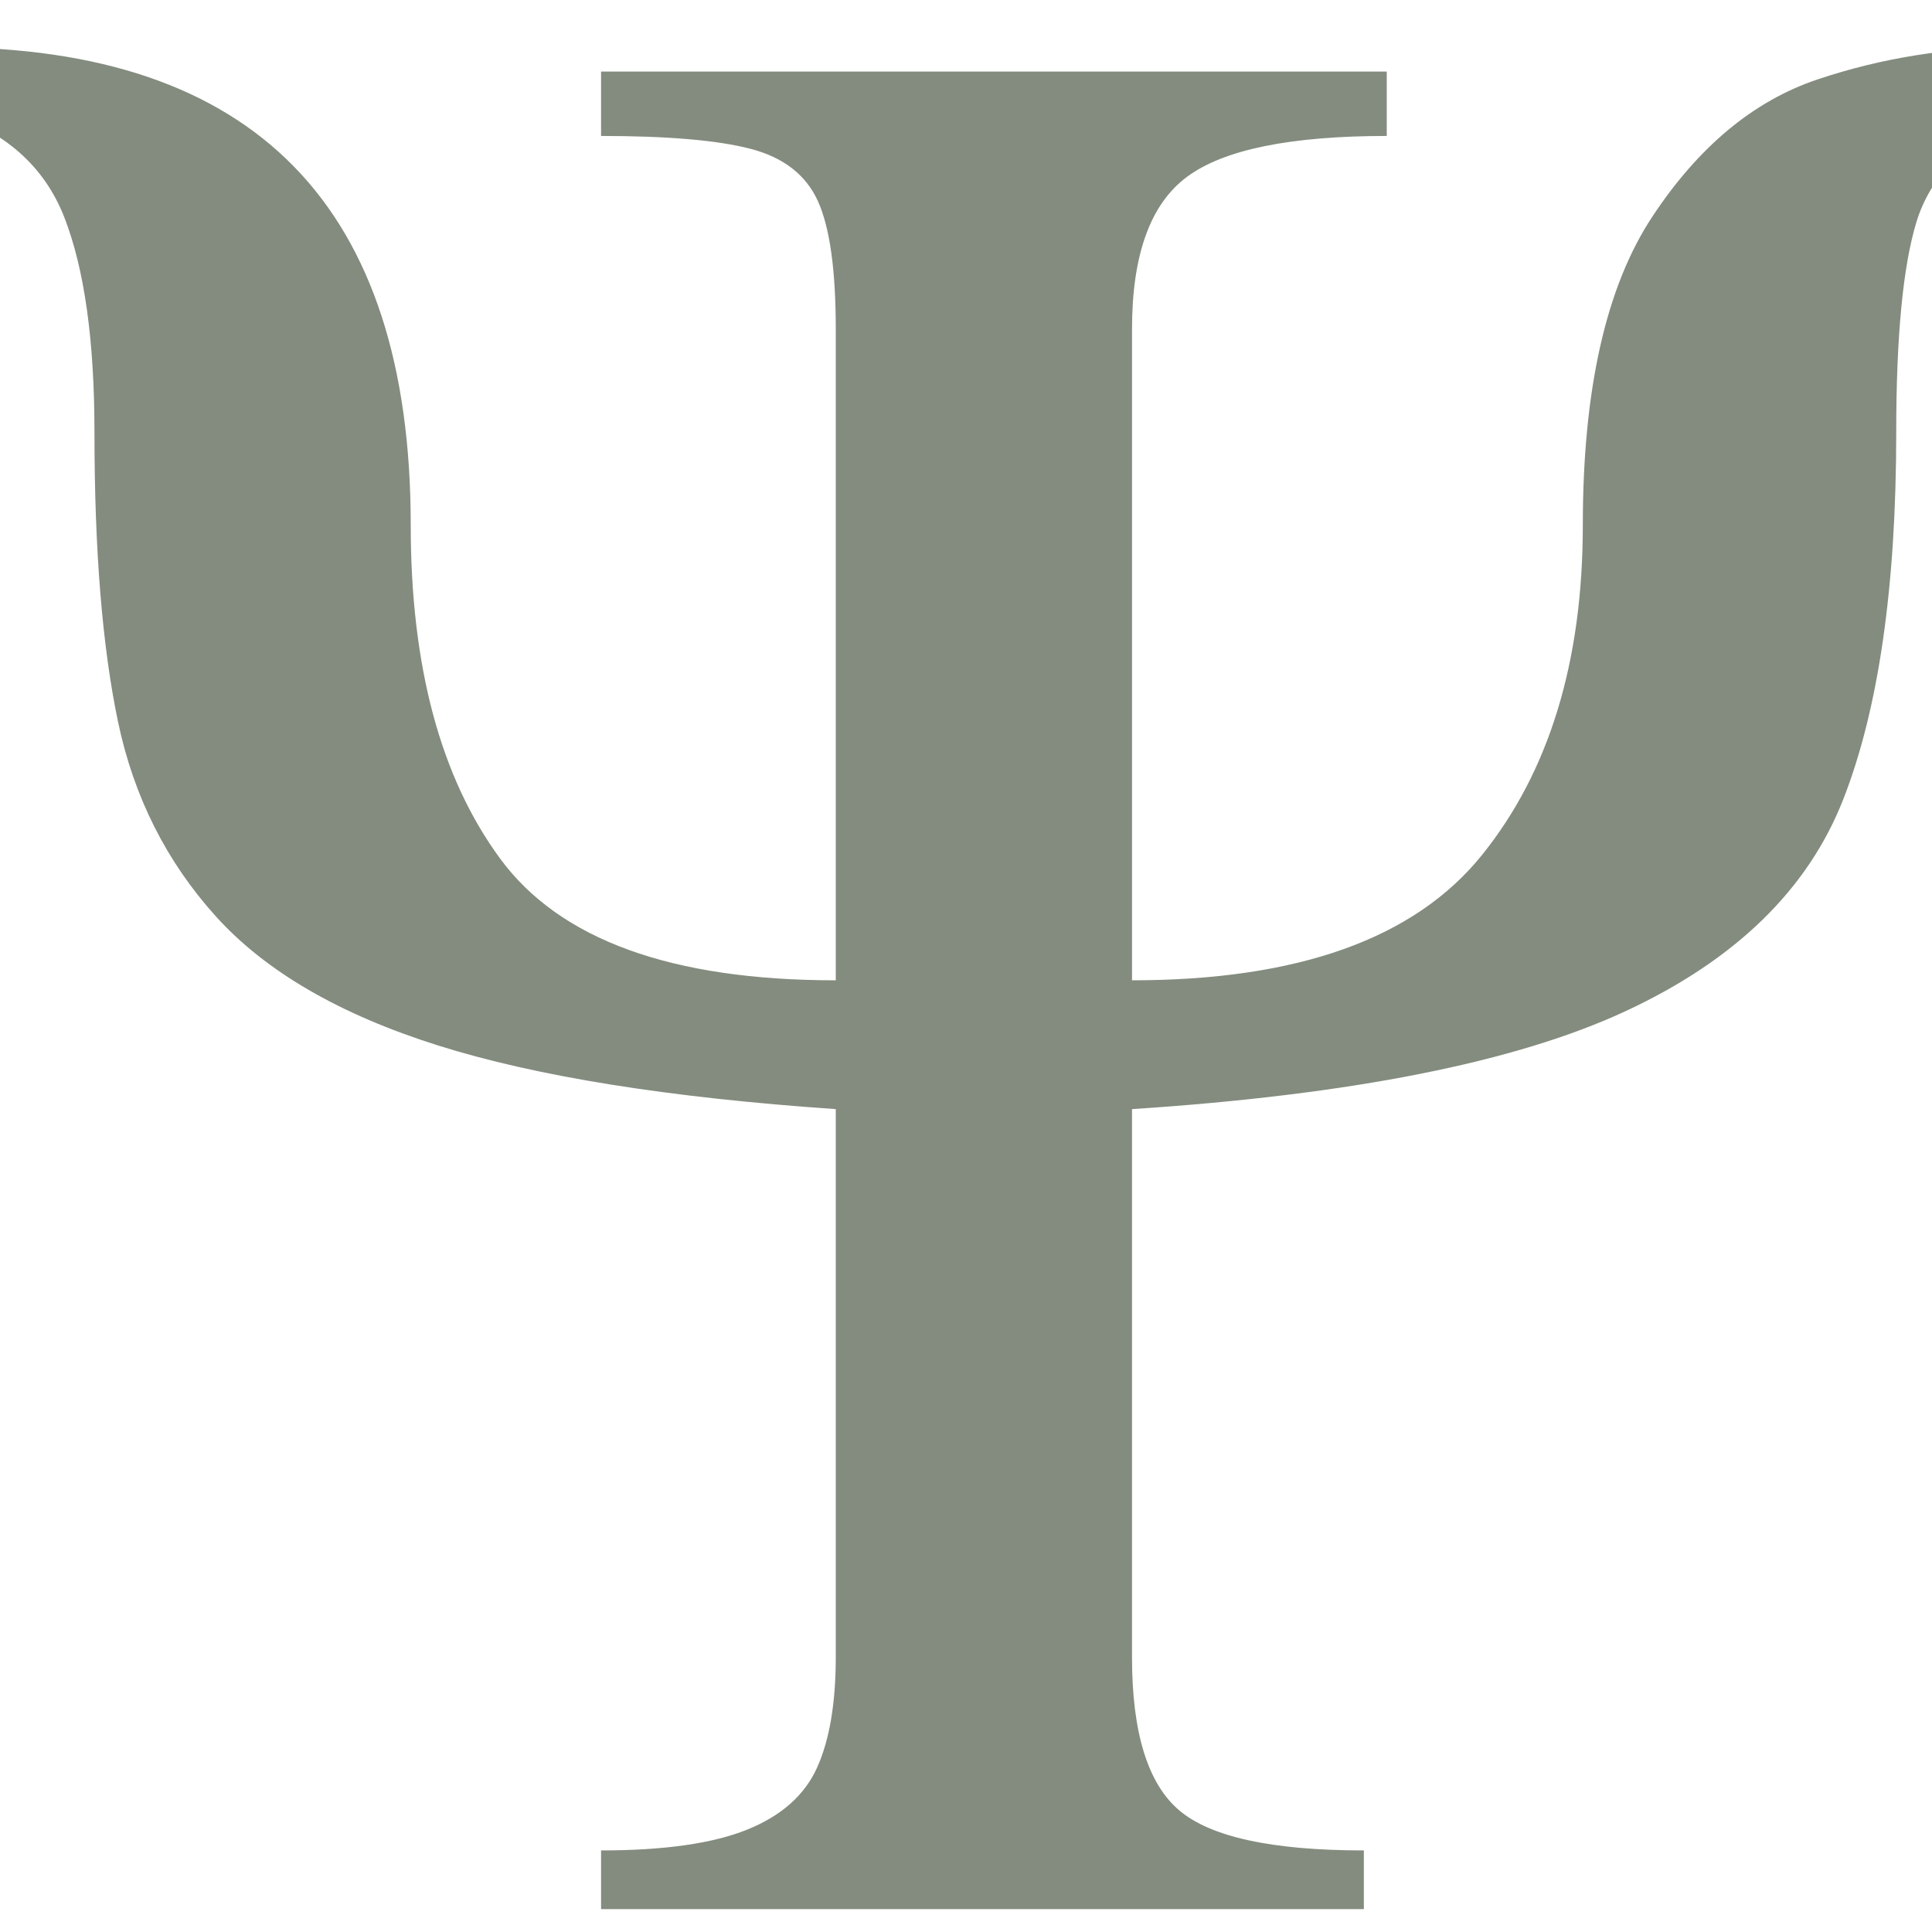 <svg role="img" viewBox="100 300 1350 1350" xmlns="http://www.w3.org/2000/svg"><title>UpsihologaComUa</title>
  <g transform="matrix(1 0 0 -1 0 1638)">
   <path fill="#838c7e"
d="M1511 1260q-58 -31 -72 -77.5t-14 -146.5q0 -162 -37 -256.5t-152 -148t-345 -68.5v-383q0 -79 33 -107t129 -28v-41h-533v41q66 0 102 14.5t49 43.5t13 77v383q-175 12 -278 44.5t-155 90t-68.5 136t-16.5 202.5q0 96 -21 150t-84 74v45q326 0 326 -334
q0 -148 62.5 -233t234.5 -85v455q0 62 -12.5 89.5t-47 36.5t-104.5 9v45h549v-45q-101 0 -139.5 -28.5t-38.5 -106.5v-455q174 0 244.5 87.5t70.5 230.5q0 142 48.5 215.5t115.5 96t141 22.5v-45z" />
  </g>

</svg>
